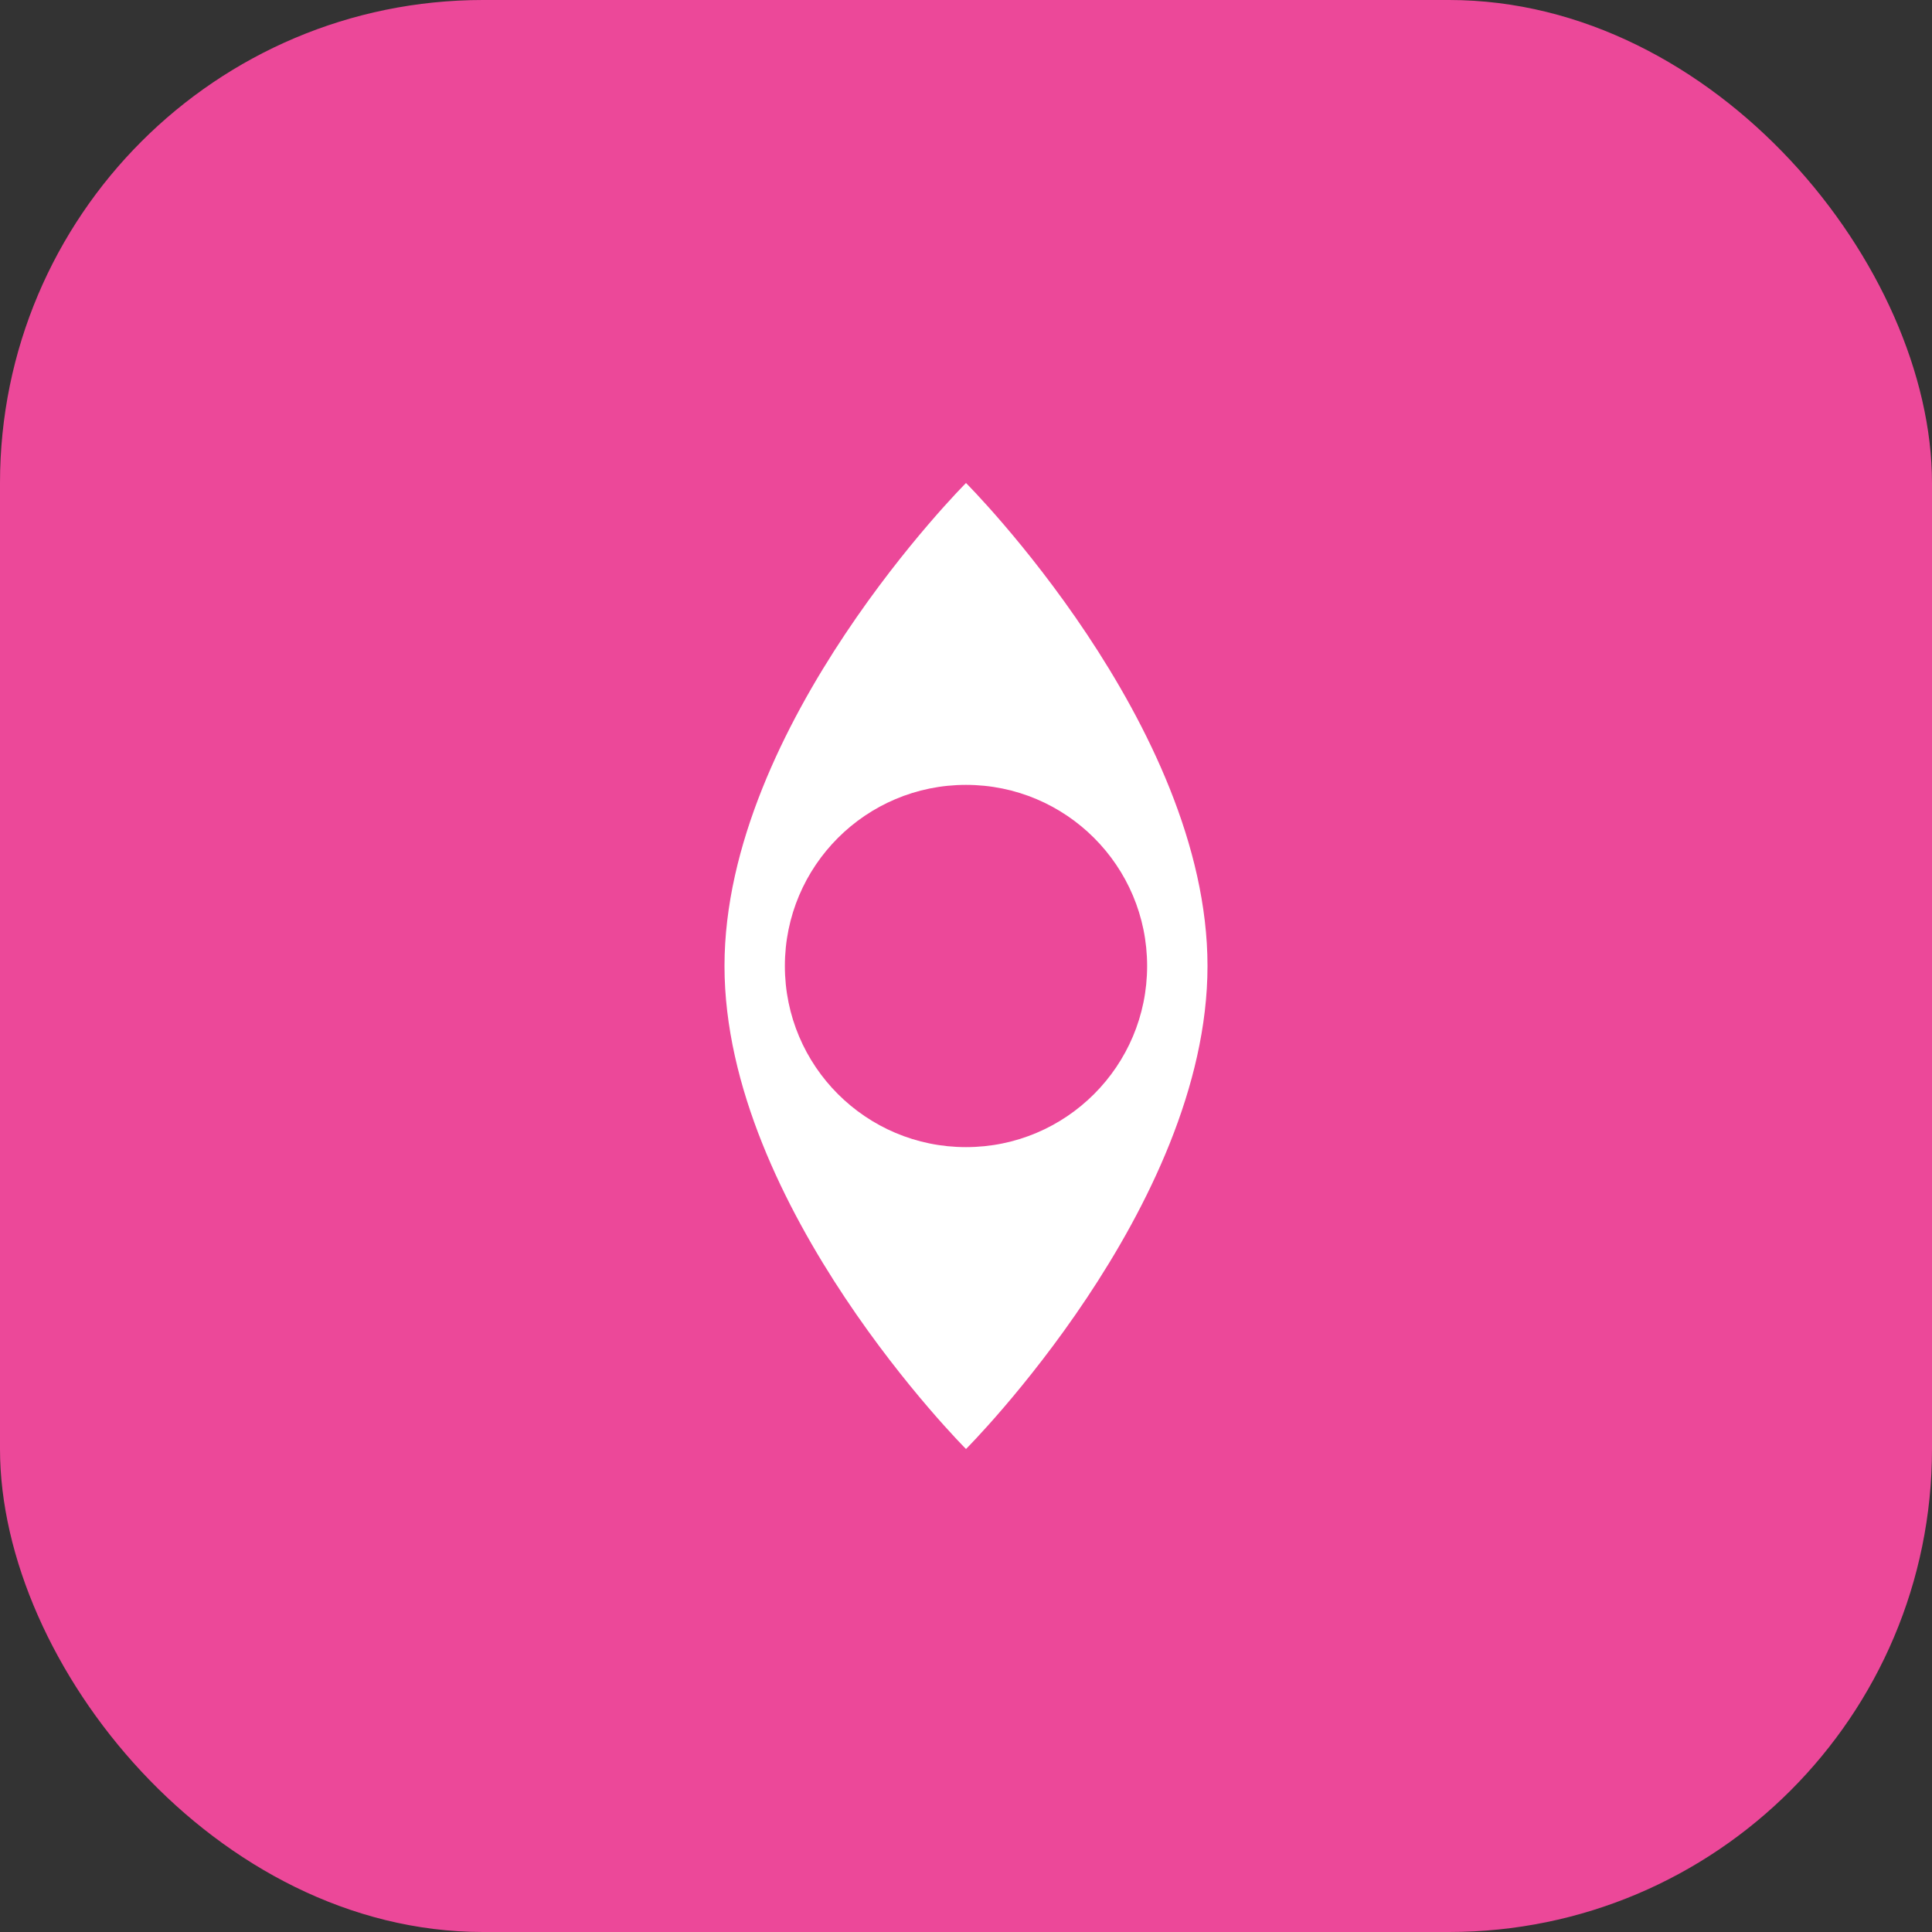 <svg width="32" height="32" viewBox="0 0 32 32" fill="none" xmlns="http://www.w3.org/2000/svg">
  <rect x="0" y="0" width="32" height="32" fill="#333333" stroke="none"/>
  <rect width="32" height="32" rx="8" fill="#EC4899"/>
  <path d="M16 8C16 8 20 12 20 16C20 20 16 24 16 24C16 24 12 20 12 16C12 12 16 8 16 8Z" fill="white"/>
  <circle cx="16" cy="16" r="3" fill="#EC4899"/>
</svg>